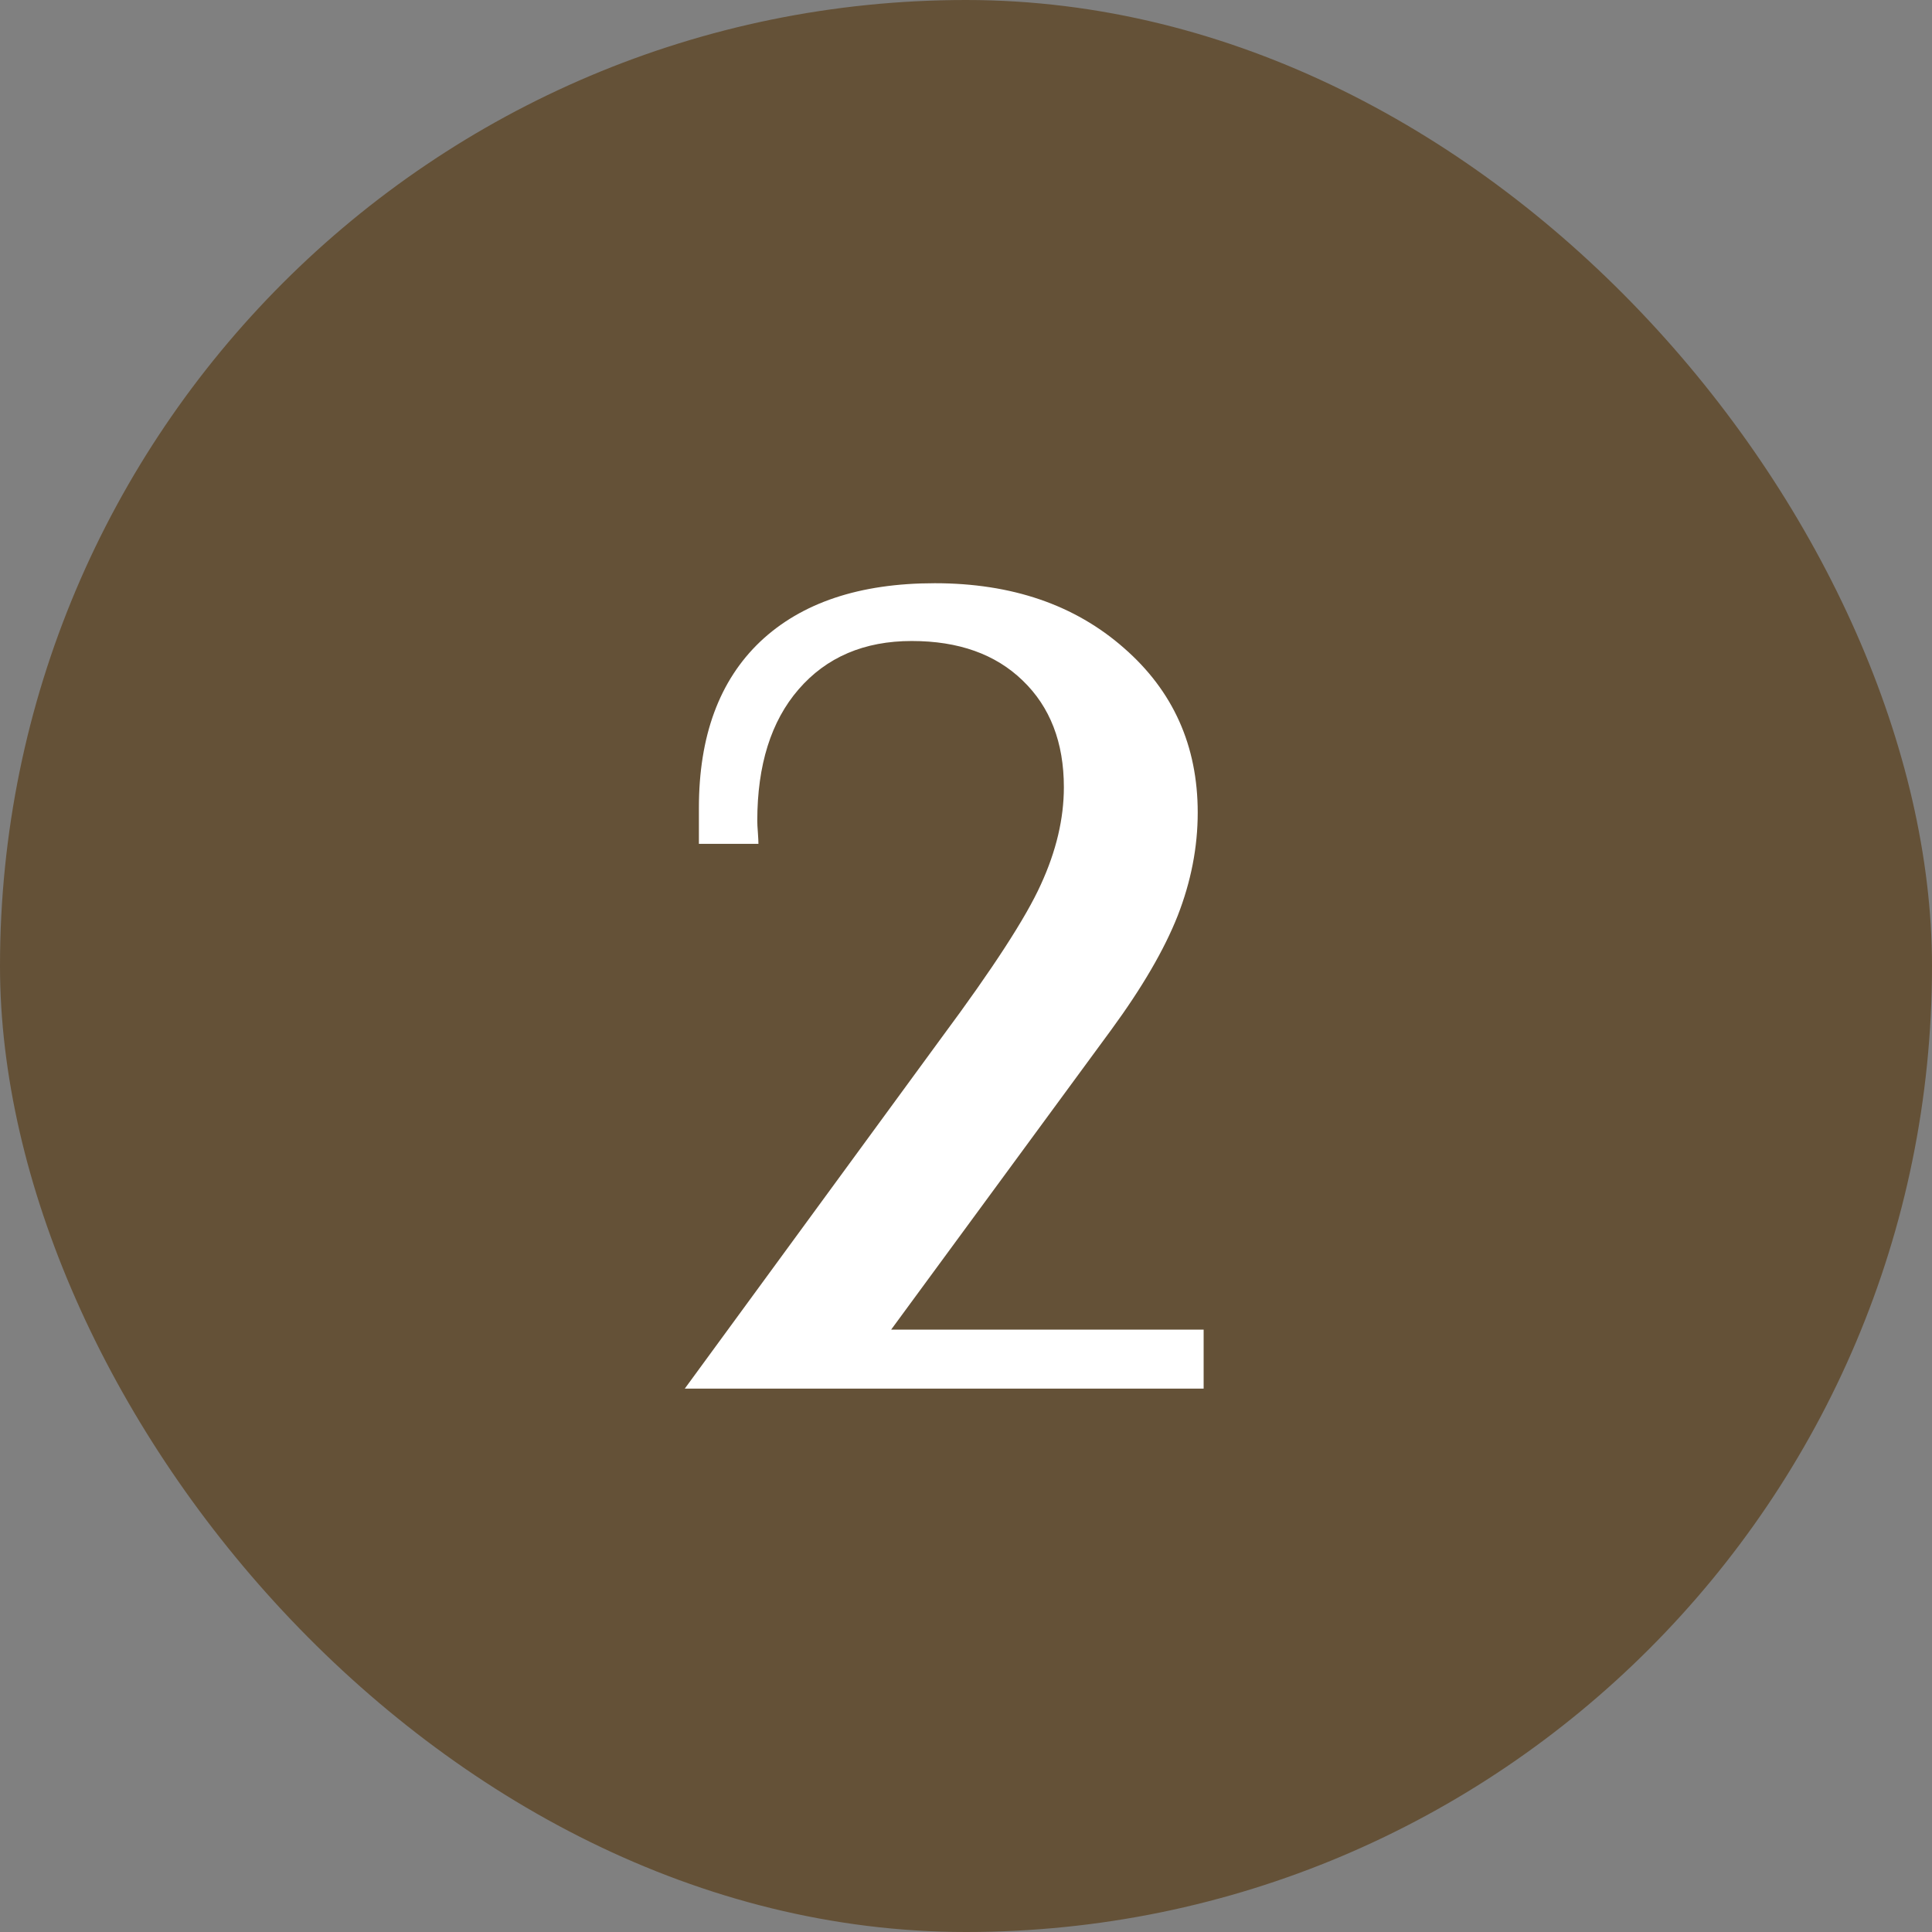 <svg xmlns="http://www.w3.org/2000/svg" width="32" height="32" viewBox="0 0 32 32" fill="none"><rect x="0" y="0" width="32" height="32" fill="#808080" stroke="none"/><rect width="32" height="32" rx="16" fill="#645137"></rect><path d="M11.342 23L15.6 17.18C16.446 16.04 16.993 15.197 17.24 14.65C17.494 14.097 17.621 13.56 17.621 13.039C17.621 12.297 17.393 11.708 16.938 11.271C16.488 10.835 15.876 10.617 15.102 10.617C14.314 10.617 13.689 10.884 13.227 11.418C12.771 11.945 12.543 12.671 12.543 13.596C12.543 13.641 12.546 13.706 12.553 13.791C12.559 13.876 12.562 13.938 12.562 13.977H11.576V13.381C11.576 12.19 11.915 11.271 12.592 10.627C13.275 9.982 14.239 9.66 15.482 9.66C16.759 9.66 17.803 10.018 18.617 10.734C19.431 11.444 19.838 12.352 19.838 13.459C19.838 14.032 19.727 14.602 19.506 15.168C19.285 15.728 18.917 16.359 18.402 17.062L14.76 22.023H19.936V23H11.342Z" fill="white"></path></svg>